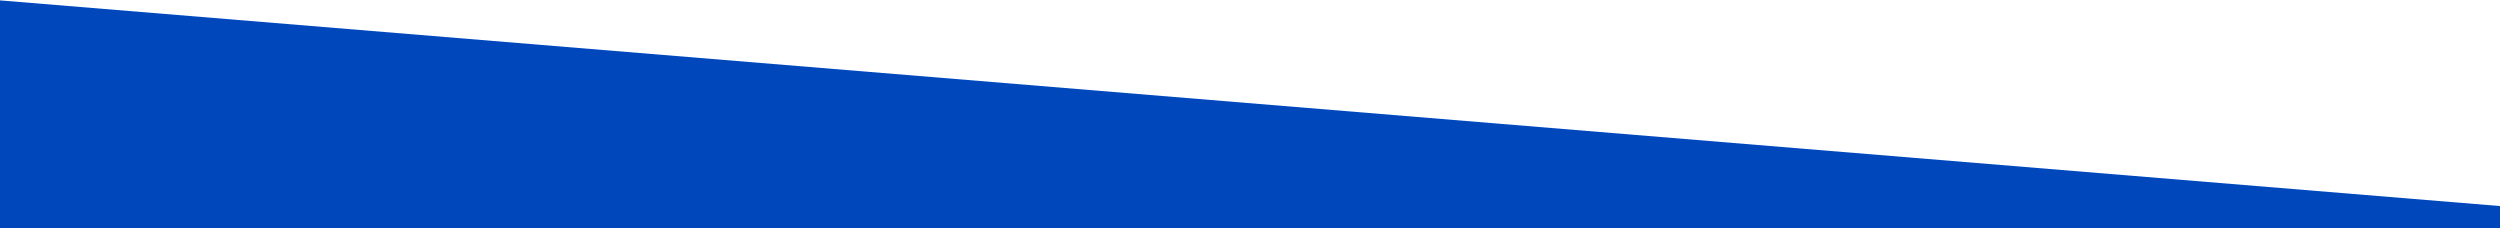 <?xml version="1.0" encoding="utf-8"?>
<!-- Generator: Adobe Illustrator 26.0.3, SVG Export Plug-In . SVG Version: 6.00 Build 0)  -->
<svg version="1.1" id="Layer_1" xmlns="http://www.w3.org/2000/svg" xmlns:xlink="http://www.w3.org/1999/xlink" x="0px" y="0px"
	 viewBox="0 0 1366 124.7" style="enable-background:new 0 0 1366 124.7;" xml:space="preserve">
<style type="text/css">
	.st0{fill:#0047BB;}
</style>
<polygon class="st0" points="-1.4,0.1 1366.1,112.6 1366.1,127 -1,125.1 "/>
</svg>
